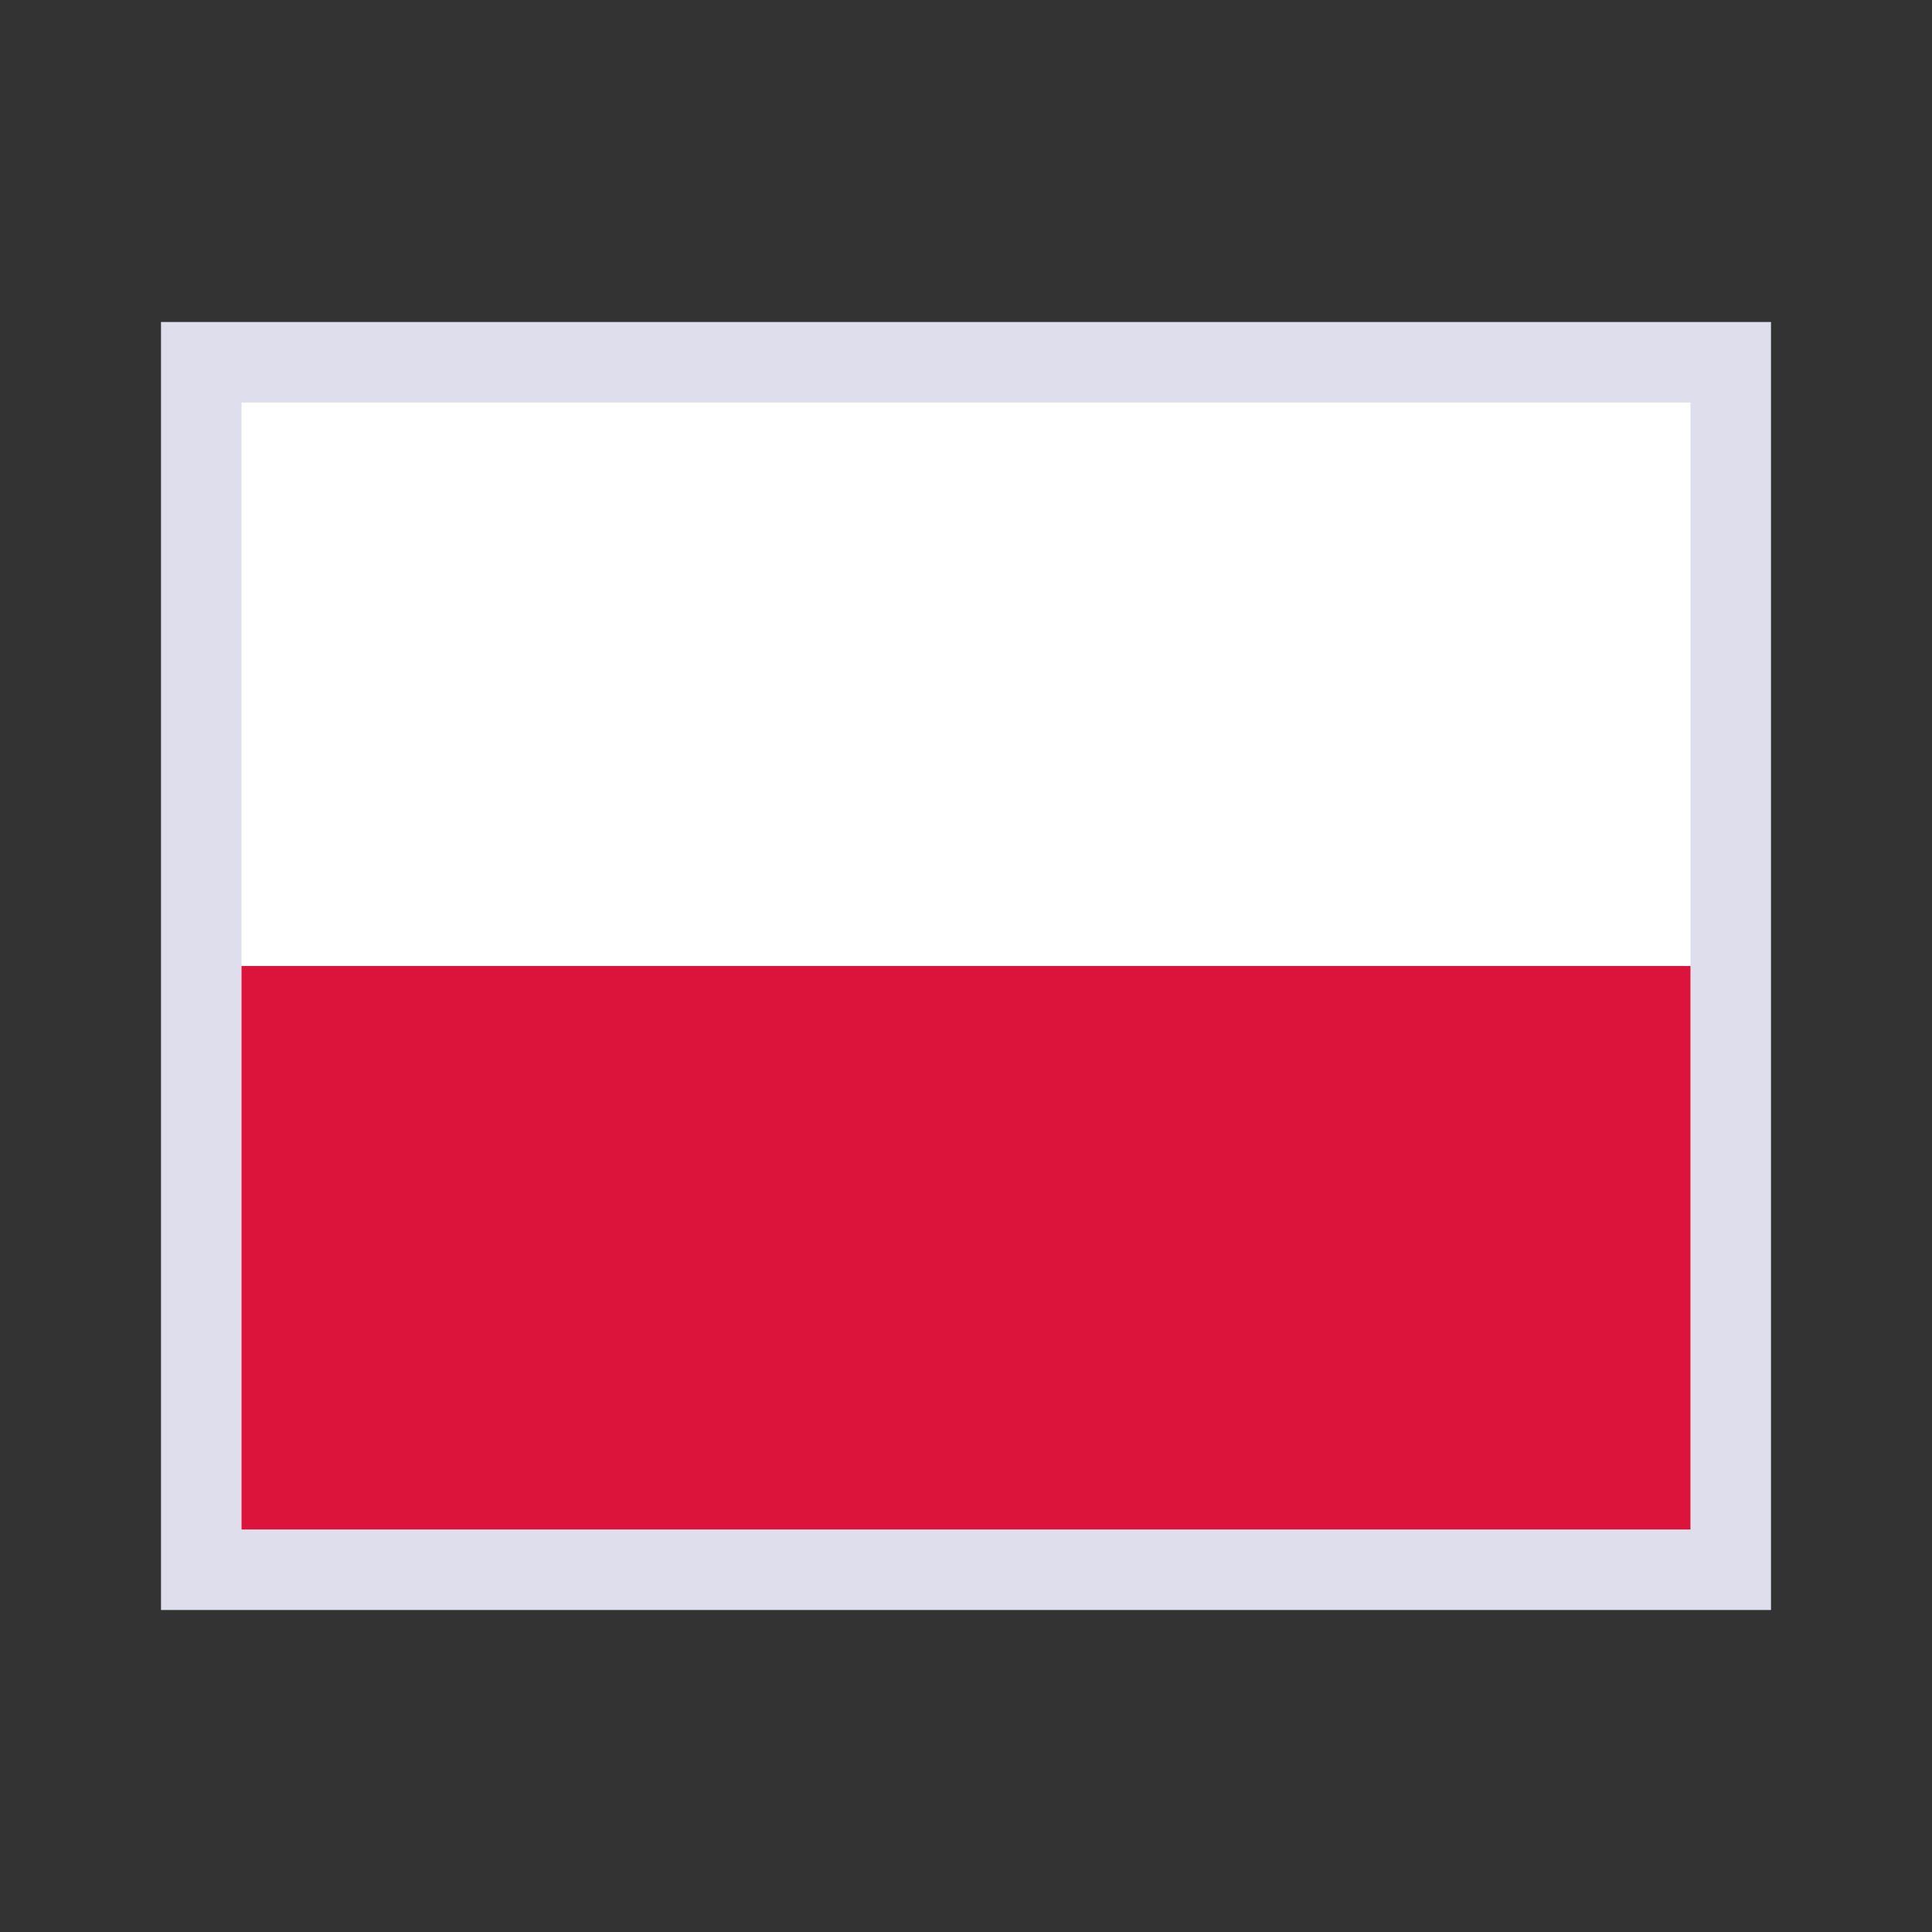 <svg width="24" height="24" viewBox="0 0 24 24" fill="none" xmlns="http://www.w3.org/2000/svg">
<rect x="0" y="0" width="24" height="24" fill="#333333" stroke="none"/>
<path d="M21.5 4.5V19.5H2.5V4.5H21.5Z" fill="white" stroke="#DEDEED"/>
<path fill-rule="evenodd" clip-rule="evenodd" d="M21 19H3V12H21V19Z" fill="#DC143C"/>
</svg>

